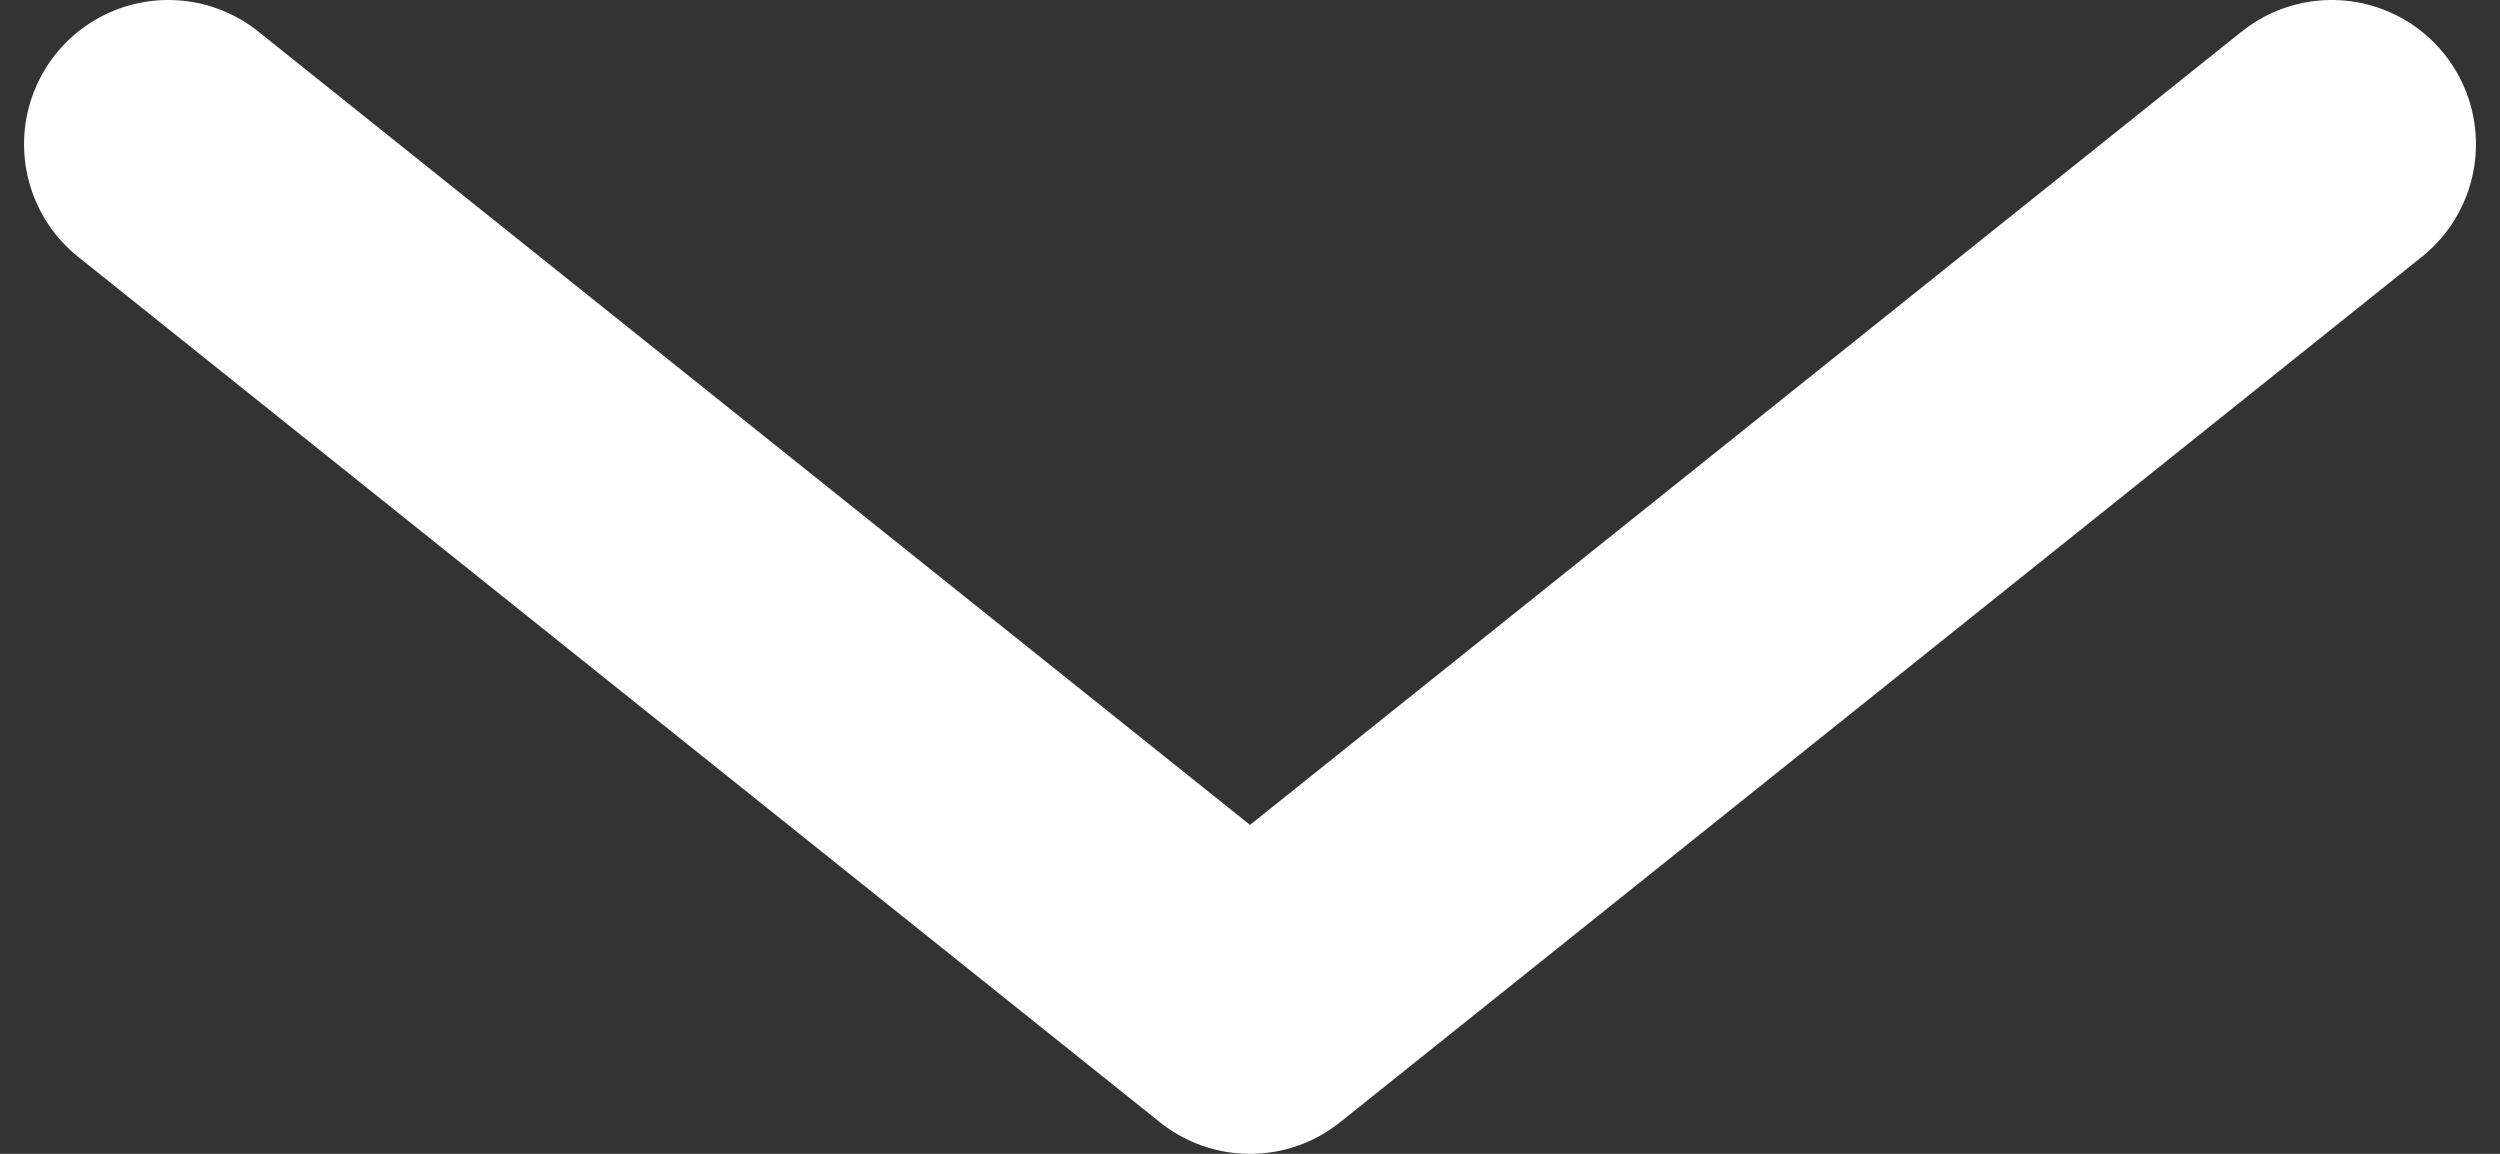 <svg width="52" height="24" viewBox="0 0 52 24" fill="none" xmlns="http://www.w3.org/2000/svg">
<rect x="0" y="0" width="52" height="24" fill="#333333" stroke="none"/>
<path d="M3.5 3L26 21L48.5 3" stroke="white" stroke-width="6" stroke-linecap="round" stroke-linejoin="round"/>
</svg>
